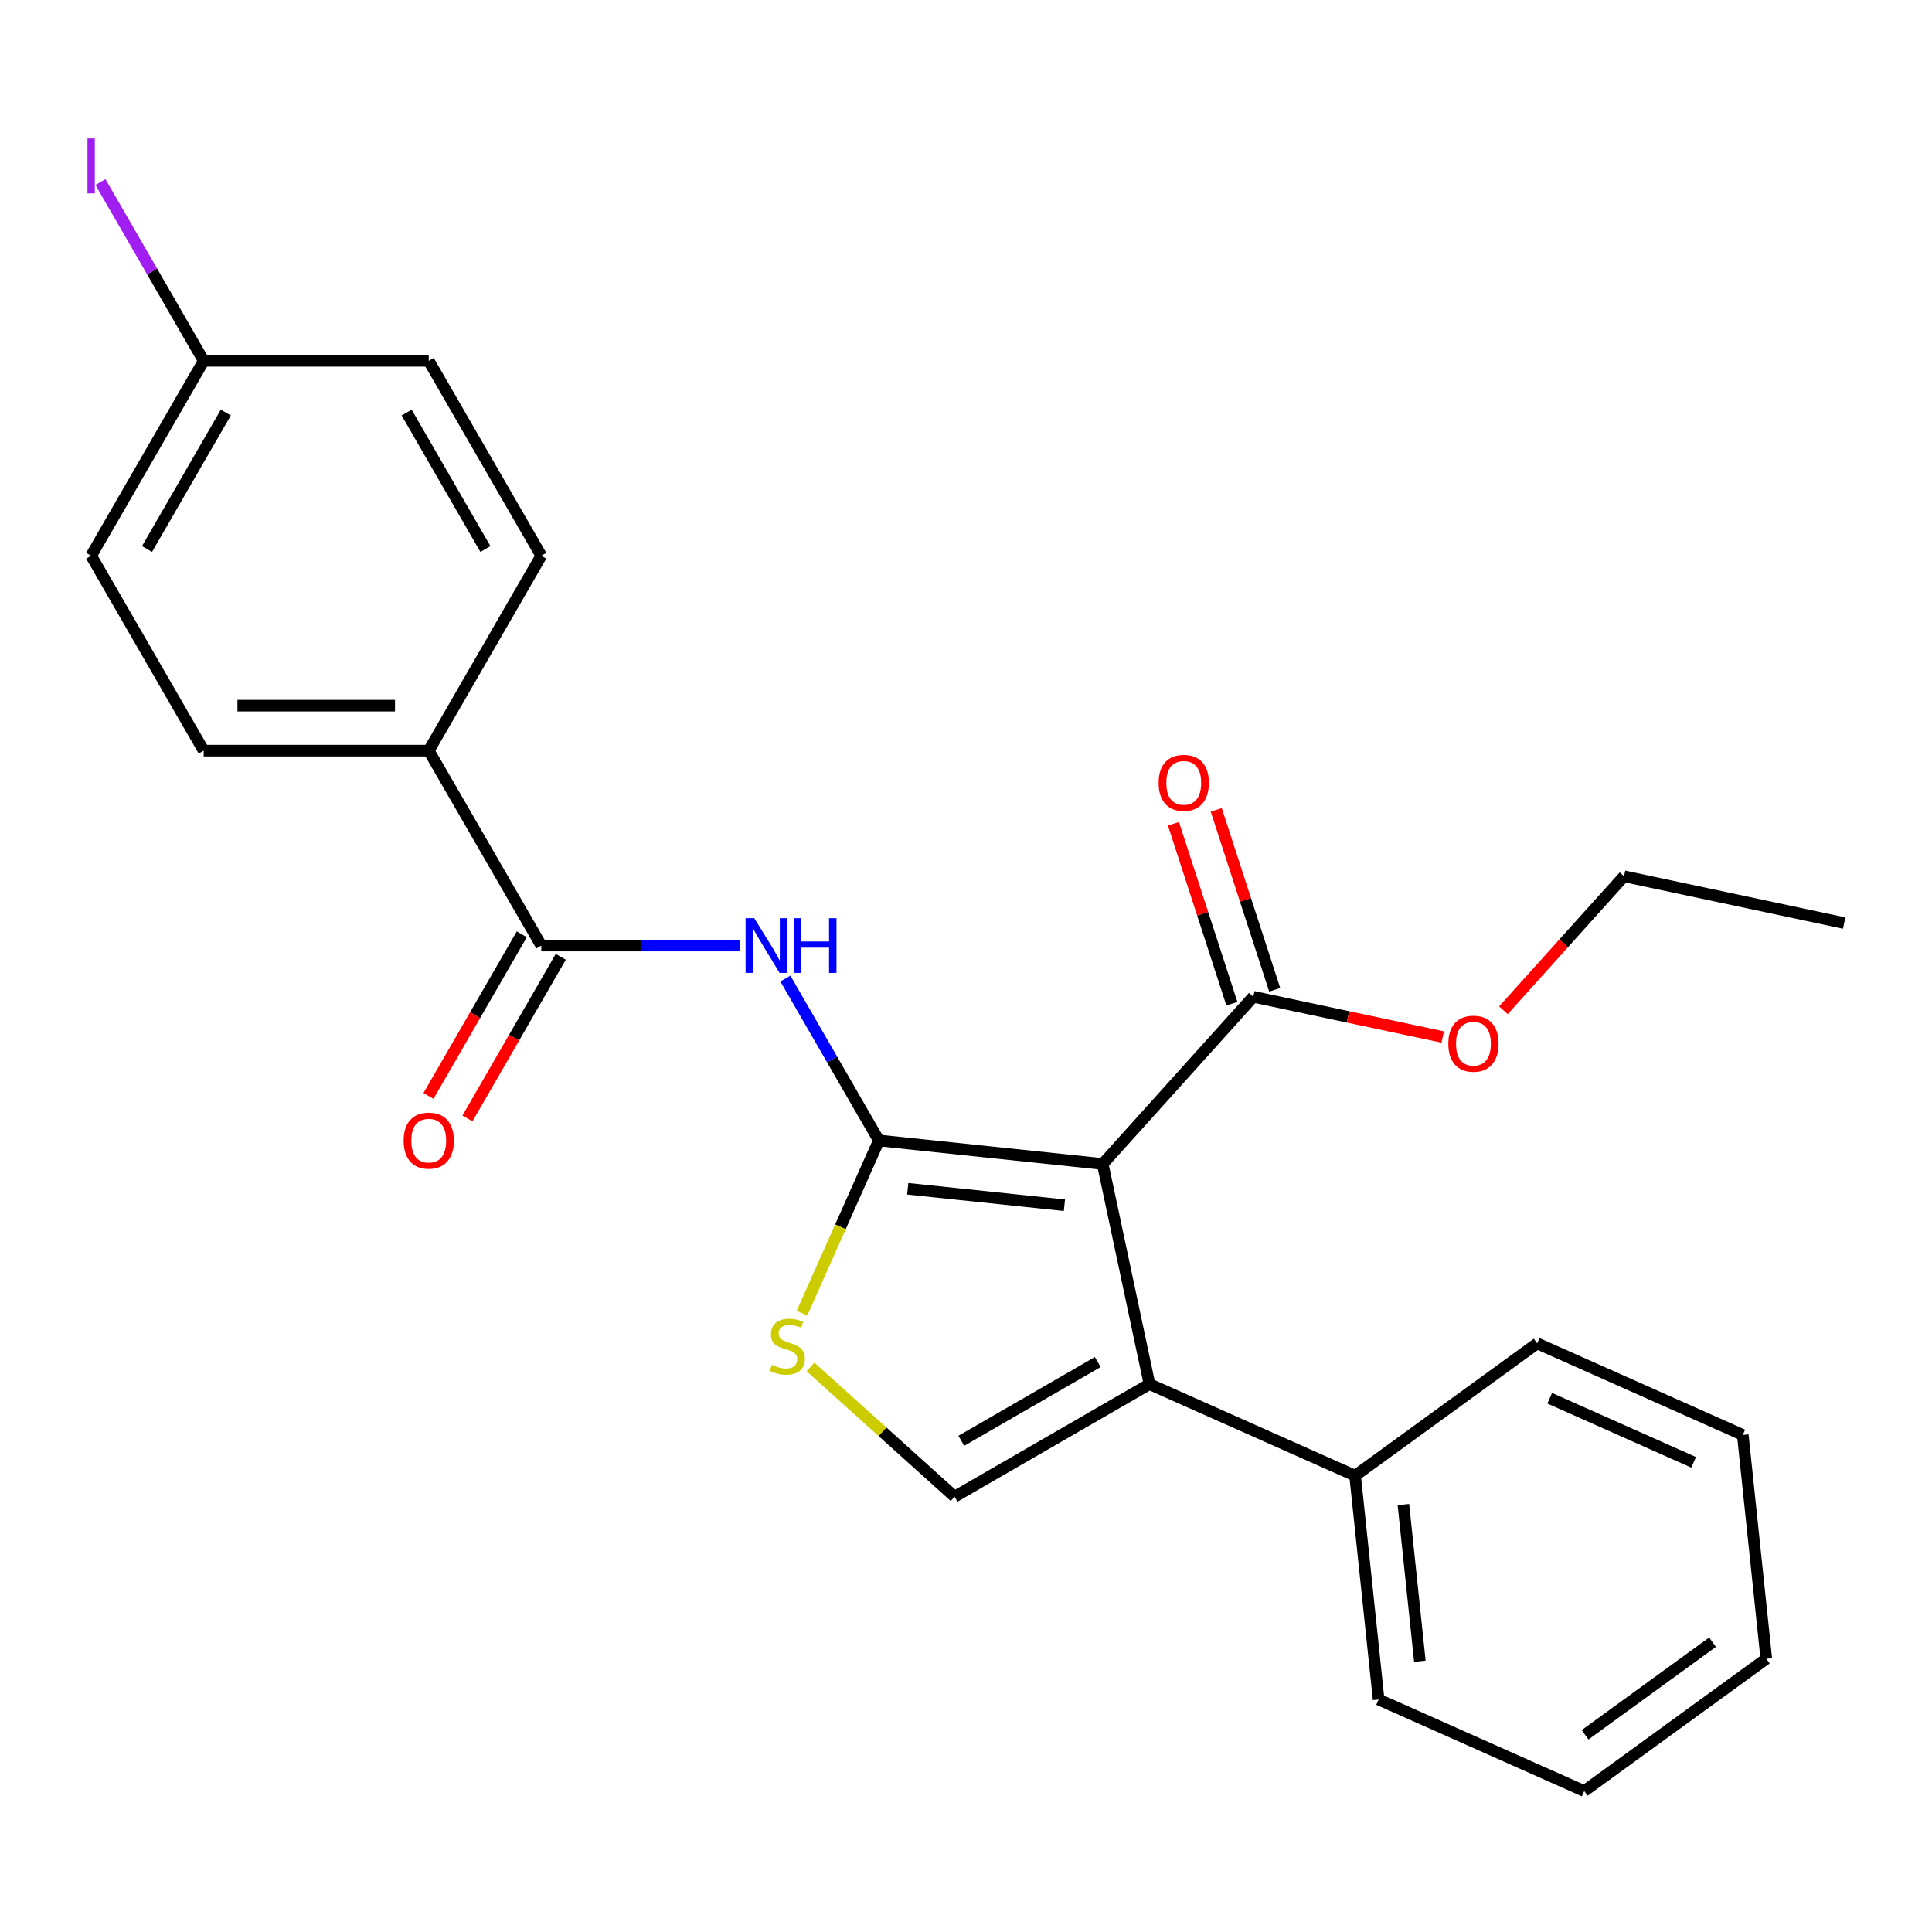 <?xml version='1.0' encoding='iso-8859-1'?>
<svg version='1.1' baseProfile='full'
              xmlns='http://www.w3.org/2000/svg'
                      xmlns:rdkit='http://www.rdkit.org/xml'
                      xmlns:xlink='http://www.w3.org/1999/xlink'
                  xml:space='preserve'
width='1000px' height='1000px' viewBox='0 0 1000 1000'>
<!-- END OF HEADER -->
<rect style='opacity:1.0;fill:#FFFFFF;stroke:none' width='1000' height='1000' x='0' y='0'> </rect>
<path class='bond-0' d='M 454.903,590.306 L 570.757,602.483' style='fill:none;fill-rule:evenodd;stroke:#000000;stroke-width:6px;stroke-linecap:butt;stroke-linejoin:miter;stroke-opacity:1' />
<path class='bond-0' d='M 469.846,615.303 L 550.943,623.827' style='fill:none;fill-rule:evenodd;stroke:#000000;stroke-width:6px;stroke-linecap:butt;stroke-linejoin:miter;stroke-opacity:1' />
<path class='bond-2' d='M 454.903,590.306 L 430.708,548.4' style='fill:none;fill-rule:evenodd;stroke:#000000;stroke-width:6px;stroke-linecap:butt;stroke-linejoin:miter;stroke-opacity:1' />
<path class='bond-2' d='M 430.708,548.4 L 406.514,506.493' style='fill:none;fill-rule:evenodd;stroke:#0000FF;stroke-width:6px;stroke-linecap:butt;stroke-linejoin:miter;stroke-opacity:1' />
<path class='bond-3' d='M 454.903,590.306 L 435.004,635' style='fill:none;fill-rule:evenodd;stroke:#000000;stroke-width:6px;stroke-linecap:butt;stroke-linejoin:miter;stroke-opacity:1' />
<path class='bond-3' d='M 435.004,635 L 415.105,679.694' style='fill:none;fill-rule:evenodd;stroke:#CCCC00;stroke-width:6px;stroke-linecap:butt;stroke-linejoin:miter;stroke-opacity:1' />
<path class='bond-1' d='M 570.757,602.483 L 594.977,716.429' style='fill:none;fill-rule:evenodd;stroke:#000000;stroke-width:6px;stroke-linecap:butt;stroke-linejoin:miter;stroke-opacity:1' />
<path class='bond-6' d='M 570.757,602.483 L 648.705,515.912' style='fill:none;fill-rule:evenodd;stroke:#000000;stroke-width:6px;stroke-linecap:butt;stroke-linejoin:miter;stroke-opacity:1' />
<path class='bond-8' d='M 594.977,716.429 L 701.397,763.81' style='fill:none;fill-rule:evenodd;stroke:#000000;stroke-width:6px;stroke-linecap:butt;stroke-linejoin:miter;stroke-opacity:1' />
<path class='bond-25' d='M 594.977,716.429 L 494.092,774.675' style='fill:none;fill-rule:evenodd;stroke:#000000;stroke-width:6px;stroke-linecap:butt;stroke-linejoin:miter;stroke-opacity:1' />
<path class='bond-25' d='M 568.195,704.989 L 497.575,745.761' style='fill:none;fill-rule:evenodd;stroke:#000000;stroke-width:6px;stroke-linecap:butt;stroke-linejoin:miter;stroke-opacity:1' />
<path class='bond-5' d='M 383.005,489.421 L 331.585,489.421' style='fill:none;fill-rule:evenodd;stroke:#0000FF;stroke-width:6px;stroke-linecap:butt;stroke-linejoin:miter;stroke-opacity:1' />
<path class='bond-5' d='M 331.585,489.421 L 280.165,489.421' style='fill:none;fill-rule:evenodd;stroke:#000000;stroke-width:6px;stroke-linecap:butt;stroke-linejoin:miter;stroke-opacity:1' />
<path class='bond-4' d='M 419.514,707.524 L 456.803,741.1' style='fill:none;fill-rule:evenodd;stroke:#CCCC00;stroke-width:6px;stroke-linecap:butt;stroke-linejoin:miter;stroke-opacity:1' />
<path class='bond-4' d='M 456.803,741.1 L 494.092,774.675' style='fill:none;fill-rule:evenodd;stroke:#000000;stroke-width:6px;stroke-linecap:butt;stroke-linejoin:miter;stroke-opacity:1' />
<path class='bond-7' d='M 280.165,489.421 L 221.919,388.536' style='fill:none;fill-rule:evenodd;stroke:#000000;stroke-width:6px;stroke-linecap:butt;stroke-linejoin:miter;stroke-opacity:1' />
<path class='bond-9' d='M 270.077,483.597 L 245.928,525.423' style='fill:none;fill-rule:evenodd;stroke:#000000;stroke-width:6px;stroke-linecap:butt;stroke-linejoin:miter;stroke-opacity:1' />
<path class='bond-9' d='M 245.928,525.423 L 221.78,567.249' style='fill:none;fill-rule:evenodd;stroke:#FF0000;stroke-width:6px;stroke-linecap:butt;stroke-linejoin:miter;stroke-opacity:1' />
<path class='bond-9' d='M 290.254,495.246 L 266.105,537.072' style='fill:none;fill-rule:evenodd;stroke:#000000;stroke-width:6px;stroke-linecap:butt;stroke-linejoin:miter;stroke-opacity:1' />
<path class='bond-9' d='M 266.105,537.072 L 241.957,578.898' style='fill:none;fill-rule:evenodd;stroke:#FF0000;stroke-width:6px;stroke-linecap:butt;stroke-linejoin:miter;stroke-opacity:1' />
<path class='bond-10' d='M 659.784,512.313 L 644.656,465.754' style='fill:none;fill-rule:evenodd;stroke:#000000;stroke-width:6px;stroke-linecap:butt;stroke-linejoin:miter;stroke-opacity:1' />
<path class='bond-10' d='M 644.656,465.754 L 629.528,419.195' style='fill:none;fill-rule:evenodd;stroke:#FF0000;stroke-width:6px;stroke-linecap:butt;stroke-linejoin:miter;stroke-opacity:1' />
<path class='bond-10' d='M 637.626,519.512 L 622.498,472.953' style='fill:none;fill-rule:evenodd;stroke:#000000;stroke-width:6px;stroke-linecap:butt;stroke-linejoin:miter;stroke-opacity:1' />
<path class='bond-10' d='M 622.498,472.953 L 607.37,426.394' style='fill:none;fill-rule:evenodd;stroke:#FF0000;stroke-width:6px;stroke-linecap:butt;stroke-linejoin:miter;stroke-opacity:1' />
<path class='bond-13' d='M 648.705,515.912 L 697.722,526.331' style='fill:none;fill-rule:evenodd;stroke:#000000;stroke-width:6px;stroke-linecap:butt;stroke-linejoin:miter;stroke-opacity:1' />
<path class='bond-13' d='M 697.722,526.331 L 746.739,536.75' style='fill:none;fill-rule:evenodd;stroke:#FF0000;stroke-width:6px;stroke-linecap:butt;stroke-linejoin:miter;stroke-opacity:1' />
<path class='bond-11' d='M 221.919,388.536 L 105.428,388.536' style='fill:none;fill-rule:evenodd;stroke:#000000;stroke-width:6px;stroke-linecap:butt;stroke-linejoin:miter;stroke-opacity:1' />
<path class='bond-11' d='M 204.446,365.238 L 122.901,365.238' style='fill:none;fill-rule:evenodd;stroke:#000000;stroke-width:6px;stroke-linecap:butt;stroke-linejoin:miter;stroke-opacity:1' />
<path class='bond-12' d='M 221.919,388.536 L 280.165,287.651' style='fill:none;fill-rule:evenodd;stroke:#000000;stroke-width:6px;stroke-linecap:butt;stroke-linejoin:miter;stroke-opacity:1' />
<path class='bond-18' d='M 701.397,763.81 L 713.574,879.664' style='fill:none;fill-rule:evenodd;stroke:#000000;stroke-width:6px;stroke-linecap:butt;stroke-linejoin:miter;stroke-opacity:1' />
<path class='bond-18' d='M 726.394,778.753 L 734.918,859.851' style='fill:none;fill-rule:evenodd;stroke:#000000;stroke-width:6px;stroke-linecap:butt;stroke-linejoin:miter;stroke-opacity:1' />
<path class='bond-19' d='M 701.397,763.81 L 795.641,695.338' style='fill:none;fill-rule:evenodd;stroke:#000000;stroke-width:6px;stroke-linecap:butt;stroke-linejoin:miter;stroke-opacity:1' />
<path class='bond-16' d='M 105.428,388.536 L 47.182,287.651' style='fill:none;fill-rule:evenodd;stroke:#000000;stroke-width:6px;stroke-linecap:butt;stroke-linejoin:miter;stroke-opacity:1' />
<path class='bond-15' d='M 280.165,287.651 L 221.919,186.767' style='fill:none;fill-rule:evenodd;stroke:#000000;stroke-width:6px;stroke-linecap:butt;stroke-linejoin:miter;stroke-opacity:1' />
<path class='bond-15' d='M 251.252,284.168 L 210.479,213.549' style='fill:none;fill-rule:evenodd;stroke:#000000;stroke-width:6px;stroke-linecap:butt;stroke-linejoin:miter;stroke-opacity:1' />
<path class='bond-20' d='M 778.167,522.9 L 809.383,488.231' style='fill:none;fill-rule:evenodd;stroke:#FF0000;stroke-width:6px;stroke-linecap:butt;stroke-linejoin:miter;stroke-opacity:1' />
<path class='bond-20' d='M 809.383,488.231 L 840.599,453.562' style='fill:none;fill-rule:evenodd;stroke:#000000;stroke-width:6px;stroke-linecap:butt;stroke-linejoin:miter;stroke-opacity:1' />
<path class='bond-14' d='M 105.428,186.767 L 221.919,186.767' style='fill:none;fill-rule:evenodd;stroke:#000000;stroke-width:6px;stroke-linecap:butt;stroke-linejoin:miter;stroke-opacity:1' />
<path class='bond-17' d='M 105.428,186.767 L 78.711,140.492' style='fill:none;fill-rule:evenodd;stroke:#000000;stroke-width:6px;stroke-linecap:butt;stroke-linejoin:miter;stroke-opacity:1' />
<path class='bond-17' d='M 78.711,140.492 L 51.994,94.217' style='fill:none;fill-rule:evenodd;stroke:#A01EEF;stroke-width:6px;stroke-linecap:butt;stroke-linejoin:miter;stroke-opacity:1' />
<path class='bond-26' d='M 105.428,186.767 L 47.182,287.651' style='fill:none;fill-rule:evenodd;stroke:#000000;stroke-width:6px;stroke-linecap:butt;stroke-linejoin:miter;stroke-opacity:1' />
<path class='bond-26' d='M 116.868,213.549 L 76.096,284.168' style='fill:none;fill-rule:evenodd;stroke:#000000;stroke-width:6px;stroke-linecap:butt;stroke-linejoin:miter;stroke-opacity:1' />
<path class='bond-23' d='M 713.574,879.664 L 819.994,927.045' style='fill:none;fill-rule:evenodd;stroke:#000000;stroke-width:6px;stroke-linecap:butt;stroke-linejoin:miter;stroke-opacity:1' />
<path class='bond-22' d='M 795.641,695.338 L 902.062,742.72' style='fill:none;fill-rule:evenodd;stroke:#000000;stroke-width:6px;stroke-linecap:butt;stroke-linejoin:miter;stroke-opacity:1' />
<path class='bond-22' d='M 802.128,723.73 L 876.622,756.897' style='fill:none;fill-rule:evenodd;stroke:#000000;stroke-width:6px;stroke-linecap:butt;stroke-linejoin:miter;stroke-opacity:1' />
<path class='bond-21' d='M 840.599,453.562 L 954.545,477.782' style='fill:none;fill-rule:evenodd;stroke:#000000;stroke-width:6px;stroke-linecap:butt;stroke-linejoin:miter;stroke-opacity:1' />
<path class='bond-24' d='M 902.062,742.72 L 914.238,858.573' style='fill:none;fill-rule:evenodd;stroke:#000000;stroke-width:6px;stroke-linecap:butt;stroke-linejoin:miter;stroke-opacity:1' />
<path class='bond-27' d='M 819.994,927.045 L 914.238,858.573' style='fill:none;fill-rule:evenodd;stroke:#000000;stroke-width:6px;stroke-linecap:butt;stroke-linejoin:miter;stroke-opacity:1' />
<path class='bond-27' d='M 820.437,897.926 L 886.407,849.995' style='fill:none;fill-rule:evenodd;stroke:#000000;stroke-width:6px;stroke-linecap:butt;stroke-linejoin:miter;stroke-opacity:1' />
<path  class='atom-3' d='M 390.397 475.261
L 399.677 490.261
Q 400.597 491.741, 402.077 494.421
Q 403.557 497.101, 403.637 497.261
L 403.637 475.261
L 407.397 475.261
L 407.397 503.581
L 403.517 503.581
L 393.557 487.181
Q 392.397 485.261, 391.157 483.061
Q 389.957 480.861, 389.597 480.181
L 389.597 503.581
L 385.917 503.581
L 385.917 475.261
L 390.397 475.261
' fill='#0000FF'/>
<path  class='atom-3' d='M 410.797 475.261
L 414.637 475.261
L 414.637 487.301
L 429.117 487.301
L 429.117 475.261
L 432.957 475.261
L 432.957 503.581
L 429.117 503.581
L 429.117 490.501
L 414.637 490.501
L 414.637 503.581
L 410.797 503.581
L 410.797 475.261
' fill='#0000FF'/>
<path  class='atom-4' d='M 399.522 706.447
Q 399.842 706.567, 401.162 707.127
Q 402.482 707.687, 403.922 708.047
Q 405.402 708.367, 406.842 708.367
Q 409.522 708.367, 411.082 707.087
Q 412.642 705.767, 412.642 703.487
Q 412.642 701.927, 411.842 700.967
Q 411.082 700.007, 409.882 699.487
Q 408.682 698.967, 406.682 698.367
Q 404.162 697.607, 402.642 696.887
Q 401.162 696.167, 400.082 694.647
Q 399.042 693.127, 399.042 690.567
Q 399.042 687.007, 401.442 684.807
Q 403.882 682.607, 408.682 682.607
Q 411.962 682.607, 415.682 684.167
L 414.762 687.247
Q 411.362 685.847, 408.802 685.847
Q 406.042 685.847, 404.522 687.007
Q 403.002 688.127, 403.042 690.087
Q 403.042 691.607, 403.802 692.527
Q 404.602 693.447, 405.722 693.967
Q 406.882 694.487, 408.802 695.087
Q 411.362 695.887, 412.882 696.687
Q 414.402 697.487, 415.482 699.127
Q 416.602 700.727, 416.602 703.487
Q 416.602 707.407, 413.962 709.527
Q 411.362 711.607, 407.002 711.607
Q 404.482 711.607, 402.562 711.047
Q 400.682 710.527, 398.442 709.607
L 399.522 706.447
' fill='#CCCC00'/>
<path  class='atom-10' d='M 208.919 590.386
Q 208.919 583.586, 212.279 579.786
Q 215.639 575.986, 221.919 575.986
Q 228.199 575.986, 231.559 579.786
Q 234.919 583.586, 234.919 590.386
Q 234.919 597.266, 231.519 601.186
Q 228.119 605.066, 221.919 605.066
Q 215.679 605.066, 212.279 601.186
Q 208.919 597.306, 208.919 590.386
M 221.919 601.866
Q 226.239 601.866, 228.559 598.986
Q 230.919 596.066, 230.919 590.386
Q 230.919 584.826, 228.559 582.026
Q 226.239 579.186, 221.919 579.186
Q 217.599 579.186, 215.239 581.986
Q 212.919 584.786, 212.919 590.386
Q 212.919 596.106, 215.239 598.986
Q 217.599 601.866, 221.919 601.866
' fill='#FF0000'/>
<path  class='atom-11' d='M 599.707 405.202
Q 599.707 398.402, 603.067 394.602
Q 606.427 390.802, 612.707 390.802
Q 618.987 390.802, 622.347 394.602
Q 625.707 398.402, 625.707 405.202
Q 625.707 412.082, 622.307 416.002
Q 618.907 419.882, 612.707 419.882
Q 606.467 419.882, 603.067 416.002
Q 599.707 412.122, 599.707 405.202
M 612.707 416.682
Q 617.027 416.682, 619.347 413.802
Q 621.707 410.882, 621.707 405.202
Q 621.707 399.642, 619.347 396.842
Q 617.027 394.002, 612.707 394.002
Q 608.387 394.002, 606.027 396.802
Q 603.707 399.602, 603.707 405.202
Q 603.707 410.922, 606.027 413.802
Q 608.387 416.682, 612.707 416.682
' fill='#FF0000'/>
<path  class='atom-14' d='M 749.651 540.212
Q 749.651 533.412, 753.011 529.612
Q 756.371 525.812, 762.651 525.812
Q 768.931 525.812, 772.291 529.612
Q 775.651 533.412, 775.651 540.212
Q 775.651 547.092, 772.251 551.012
Q 768.851 554.892, 762.651 554.892
Q 756.411 554.892, 753.011 551.012
Q 749.651 547.132, 749.651 540.212
M 762.651 551.692
Q 766.971 551.692, 769.291 548.812
Q 771.651 545.892, 771.651 540.212
Q 771.651 534.652, 769.291 531.852
Q 766.971 529.012, 762.651 529.012
Q 758.331 529.012, 755.971 531.812
Q 753.651 534.612, 753.651 540.212
Q 753.651 545.932, 755.971 548.812
Q 758.331 551.692, 762.651 551.692
' fill='#FF0000'/>
<path  class='atom-18' d='M 45.282 71.662
L 49.082 71.662
L 49.082 100.102
L 45.282 100.102
L 45.282 71.662
' fill='#A01EEF'/>
</svg>

